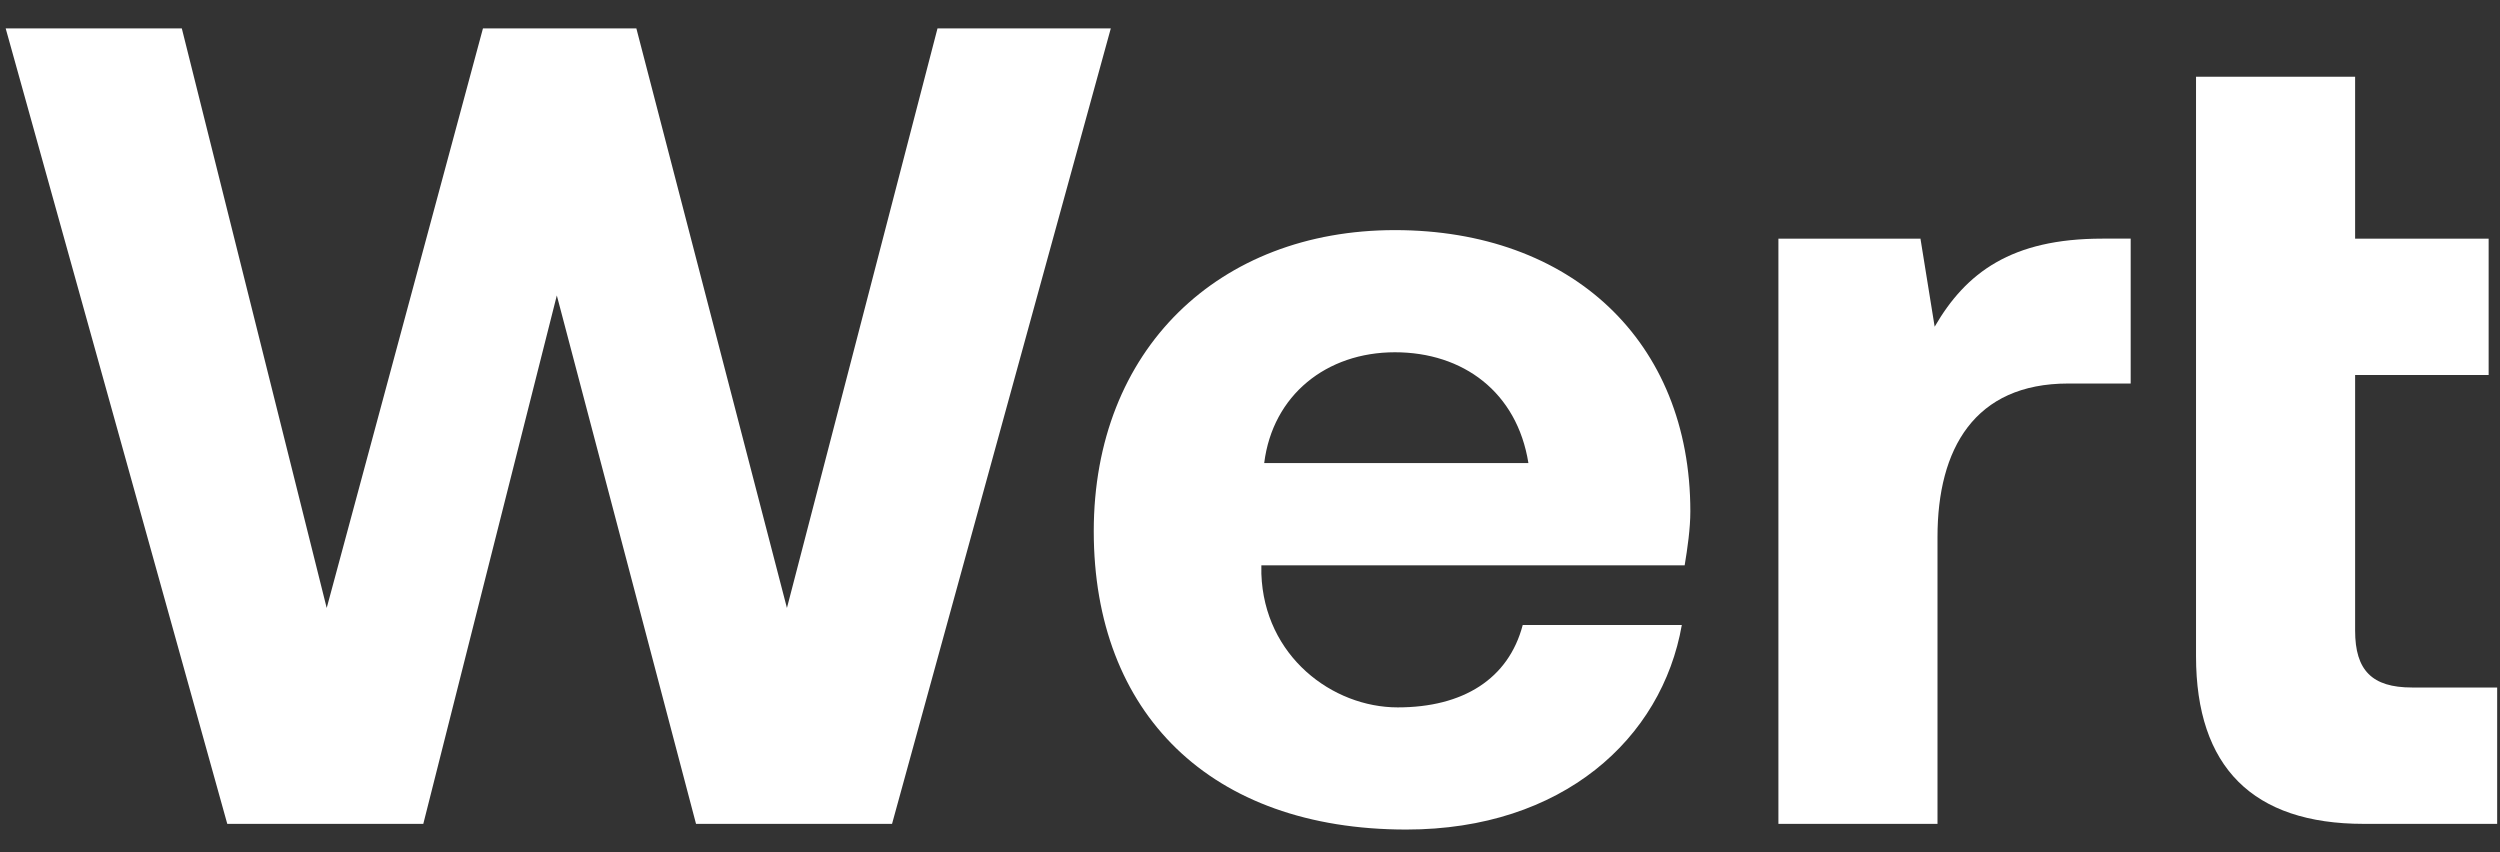 <?xml version="1.0" encoding="UTF-8"?>
<svg id="Layer_1" xmlns="http://www.w3.org/2000/svg" version="1.1" viewBox="0 0 88 30">
  <rect x="0" y="0" width="88" height="30" fill="#333333" stroke="none"/>
  <!-- Generator: Adobe Illustrator 29.2.1, SVG Export Plug-In . SVG Version: 2.1.0 Build 116)  -->
  <defs>
    <style>
      .st0 {
        fill: #fff;
      }
    </style>
  </defs>
  <path class="st0" d="M8,29h6.9l4.7-18.6,4.9,18.6h6.9L39.1,1h-6.1l-5.3,20.4L22.4,1h-5.4l-5.5,20.4L6.4,1H.2s7.8,28,7.8,28Z"/>
  <path class="st0" d="M49.5,29.2c5.5,0,9-3.2,9.7-7.2h-5.6c-.5,1.9-2.1,2.9-4.4,2.9s-4.7-1.8-4.8-4.7v-.3h14.9c.1-.6.2-1.3.2-1.9,0-6-4.2-9.9-10.4-9.9s-10.6,4.2-10.6,10.6,4.1,10.5,11,10.5ZM44.5,16.3c.3-2.4,2.2-3.9,4.6-3.9s4.3,1.4,4.7,3.9h-9.3Z"/>
  <path class="st0" d="M84.9,24.2c-1.4,0-2-.6-2-2v-9h4.7v-4.8h-4.7V2.7h-5.6v20.4c0,3.9,2,5.9,5.9,5.9h4.7v-4.8h-2.9ZM67.7,8.4h-5.1v20.6h5.6v-10.1c0-3.1,1.3-5.4,4.6-5.4h2.2v-5.1h-1c-3.2,0-4.8,1.2-5.9,3.1l-.5-3.1Z"/>
</svg>
